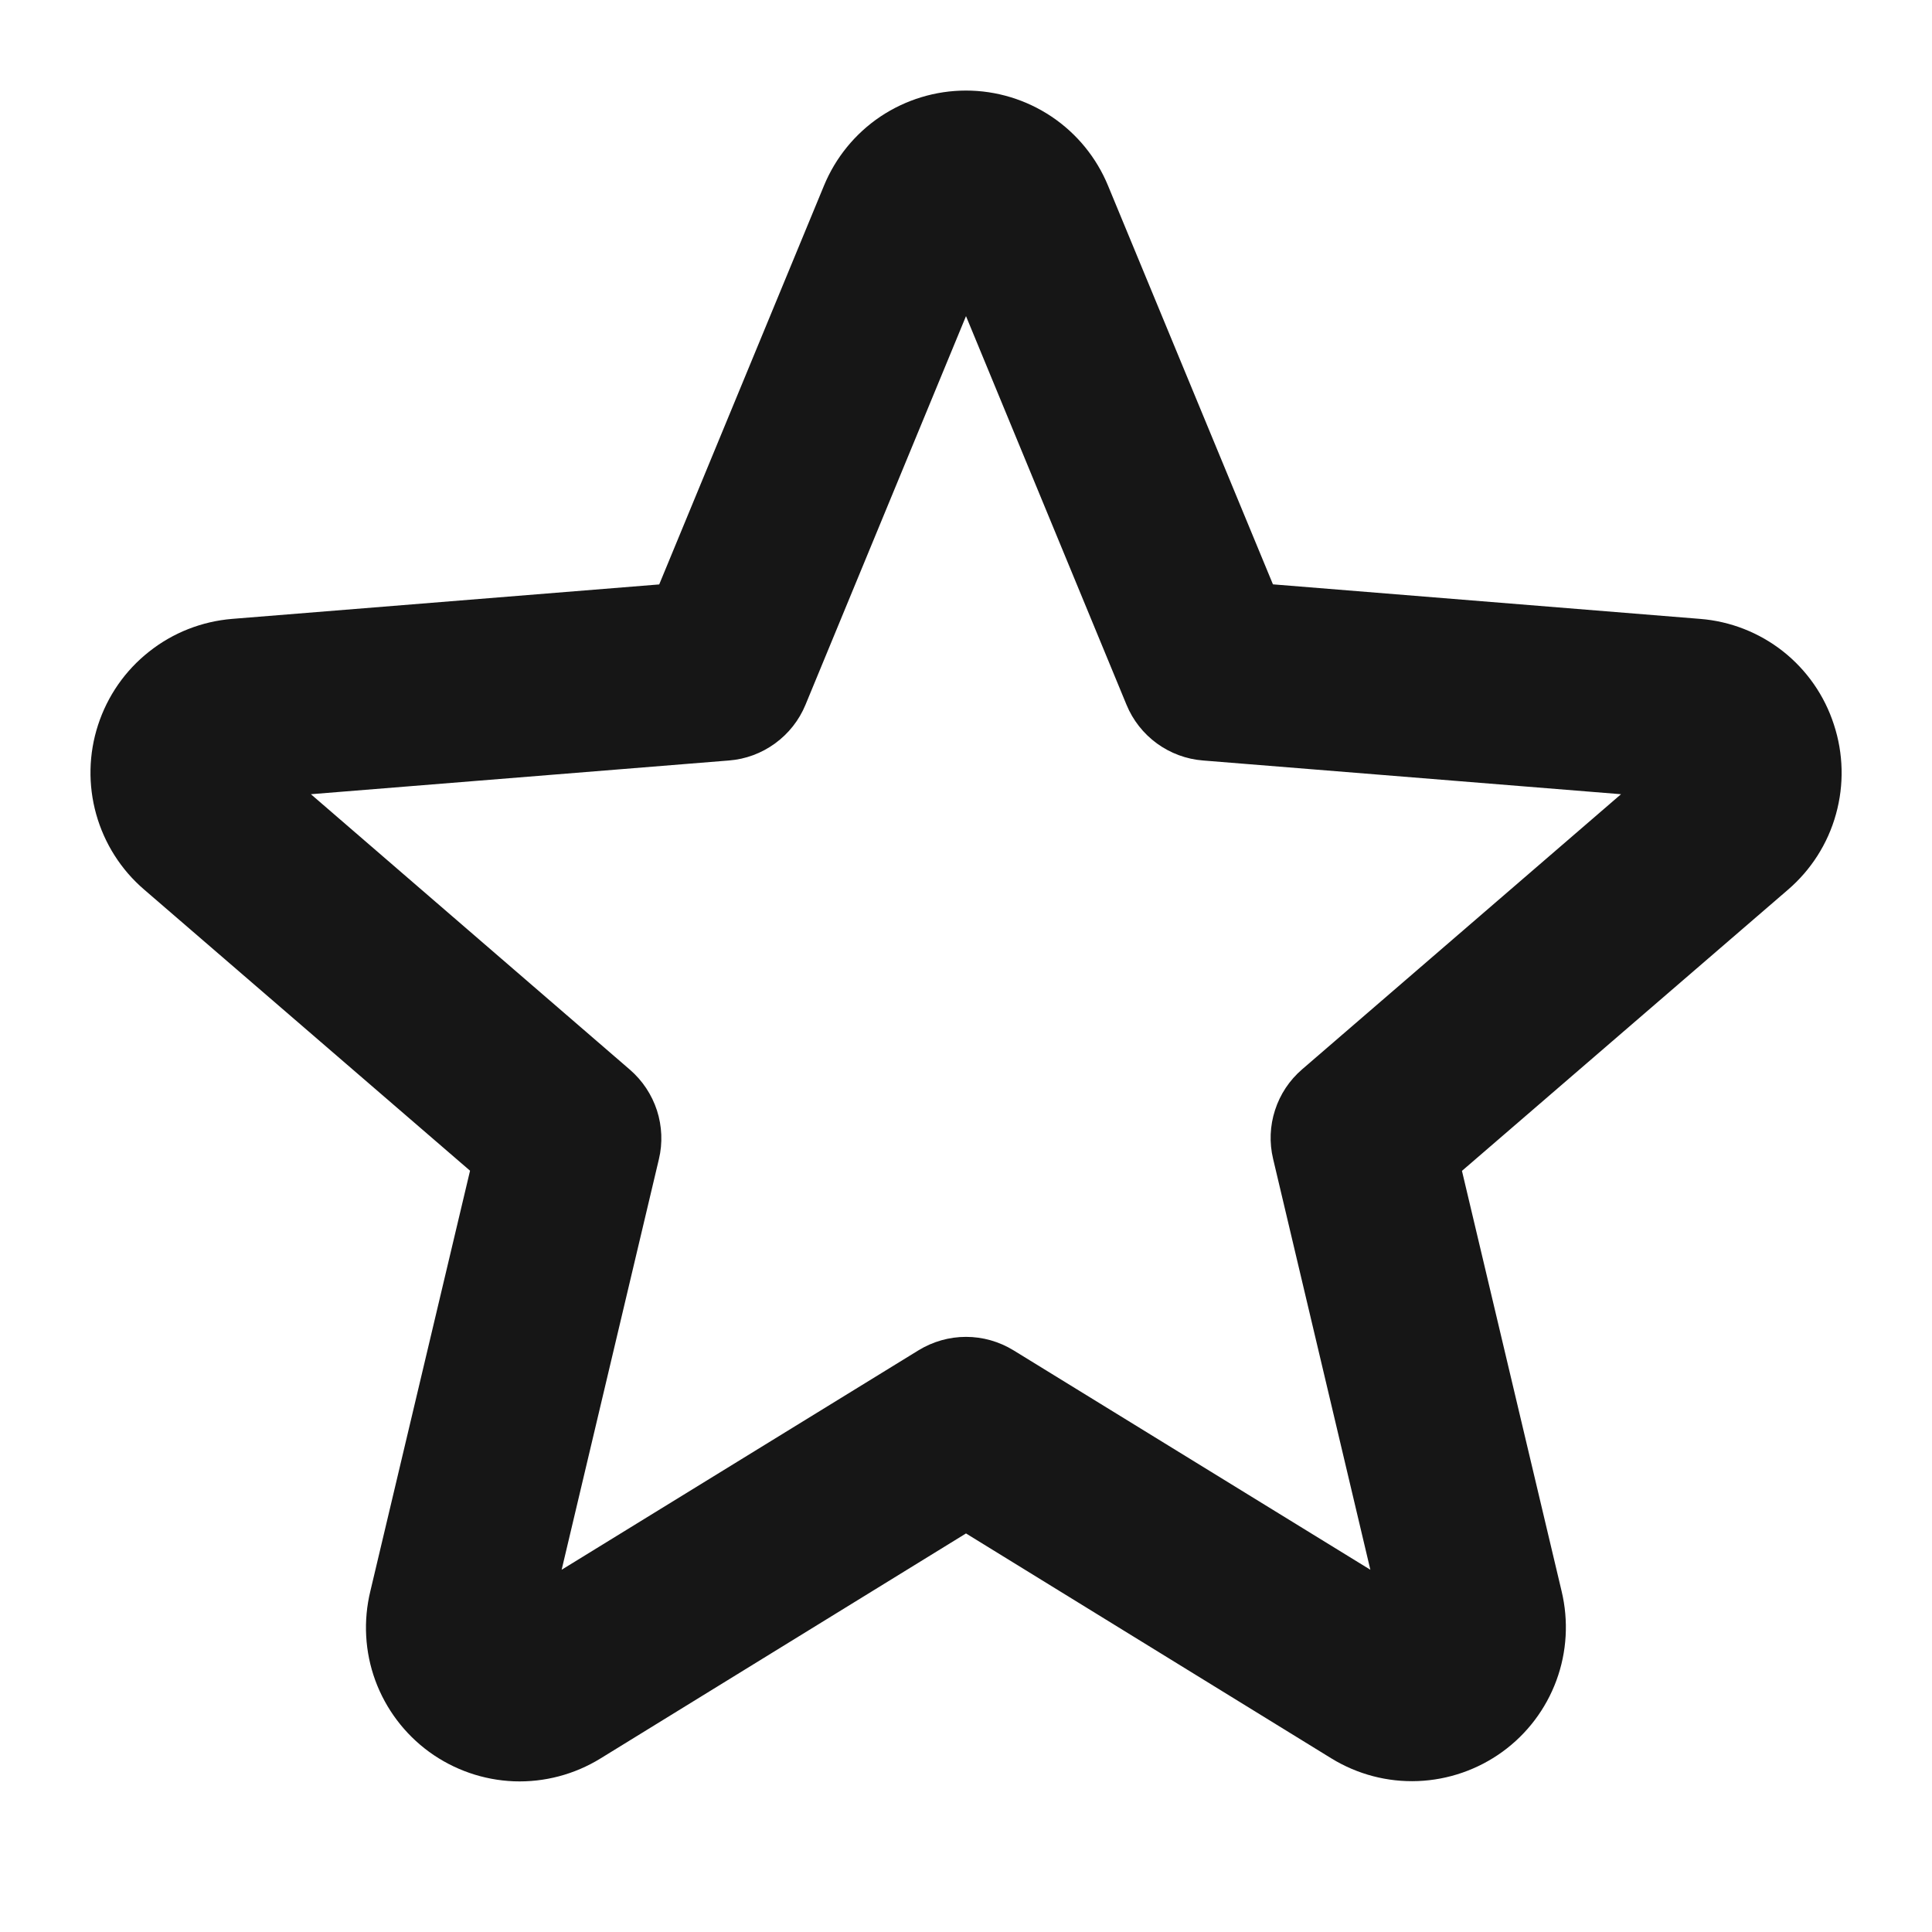 <svg width="24" height="24" viewBox="0 0 24 24" fill="none" xmlns="http://www.w3.org/2000/svg">
<path d="M22.781 9C22.665 8.641 22.445 8.325 22.149 8.091C21.853 7.858 21.494 7.717 21.118 7.688L15.813 7.259L13.765 2.308C13.621 1.958 13.377 1.659 13.062 1.448C12.748 1.238 12.378 1.125 12 1.125C11.621 1.125 11.252 1.238 10.937 1.448C10.623 1.659 10.379 1.958 10.235 2.308L8.189 7.26L2.884 7.688C2.507 7.719 2.148 7.86 1.852 8.095C1.555 8.329 1.335 8.646 1.218 9.006C1.101 9.365 1.093 9.751 1.195 10.115C1.297 10.479 1.504 10.805 1.791 11.051L5.839 14.543L4.601 19.764C4.511 20.133 4.532 20.519 4.662 20.875C4.793 21.231 5.026 21.54 5.332 21.763C5.639 21.986 6.005 22.113 6.384 22.128C6.763 22.142 7.137 22.043 7.46 21.844L12 19.049L16.54 21.844C16.863 22.042 17.236 22.14 17.614 22.125C17.992 22.11 18.358 21.983 18.664 21.761C18.97 21.539 19.203 21.231 19.334 20.876C19.465 20.521 19.487 20.135 19.399 19.767L18.161 14.545L22.209 11.054C22.497 10.807 22.706 10.48 22.807 10.114C22.909 9.748 22.9 9.361 22.781 9ZM16.175 13.284C16.018 13.419 15.902 13.594 15.839 13.79C15.775 13.986 15.767 14.196 15.815 14.396L17.023 19.5L12.59 16.774C12.412 16.665 12.208 16.607 12 16.607C11.792 16.607 11.588 16.665 11.41 16.774L6.977 19.5L8.185 14.4C8.233 14.2 8.224 13.99 8.161 13.794C8.097 13.598 7.981 13.423 7.825 13.288L3.862 9.866L9.056 9.447C9.263 9.431 9.461 9.357 9.628 9.235C9.796 9.113 9.927 8.947 10.006 8.755L12 3.927L13.994 8.755C14.073 8.947 14.204 9.113 14.371 9.235C14.539 9.357 14.737 9.431 14.944 9.447L20.137 9.866L16.175 13.284Z" fill="#161616"/>
</svg>
